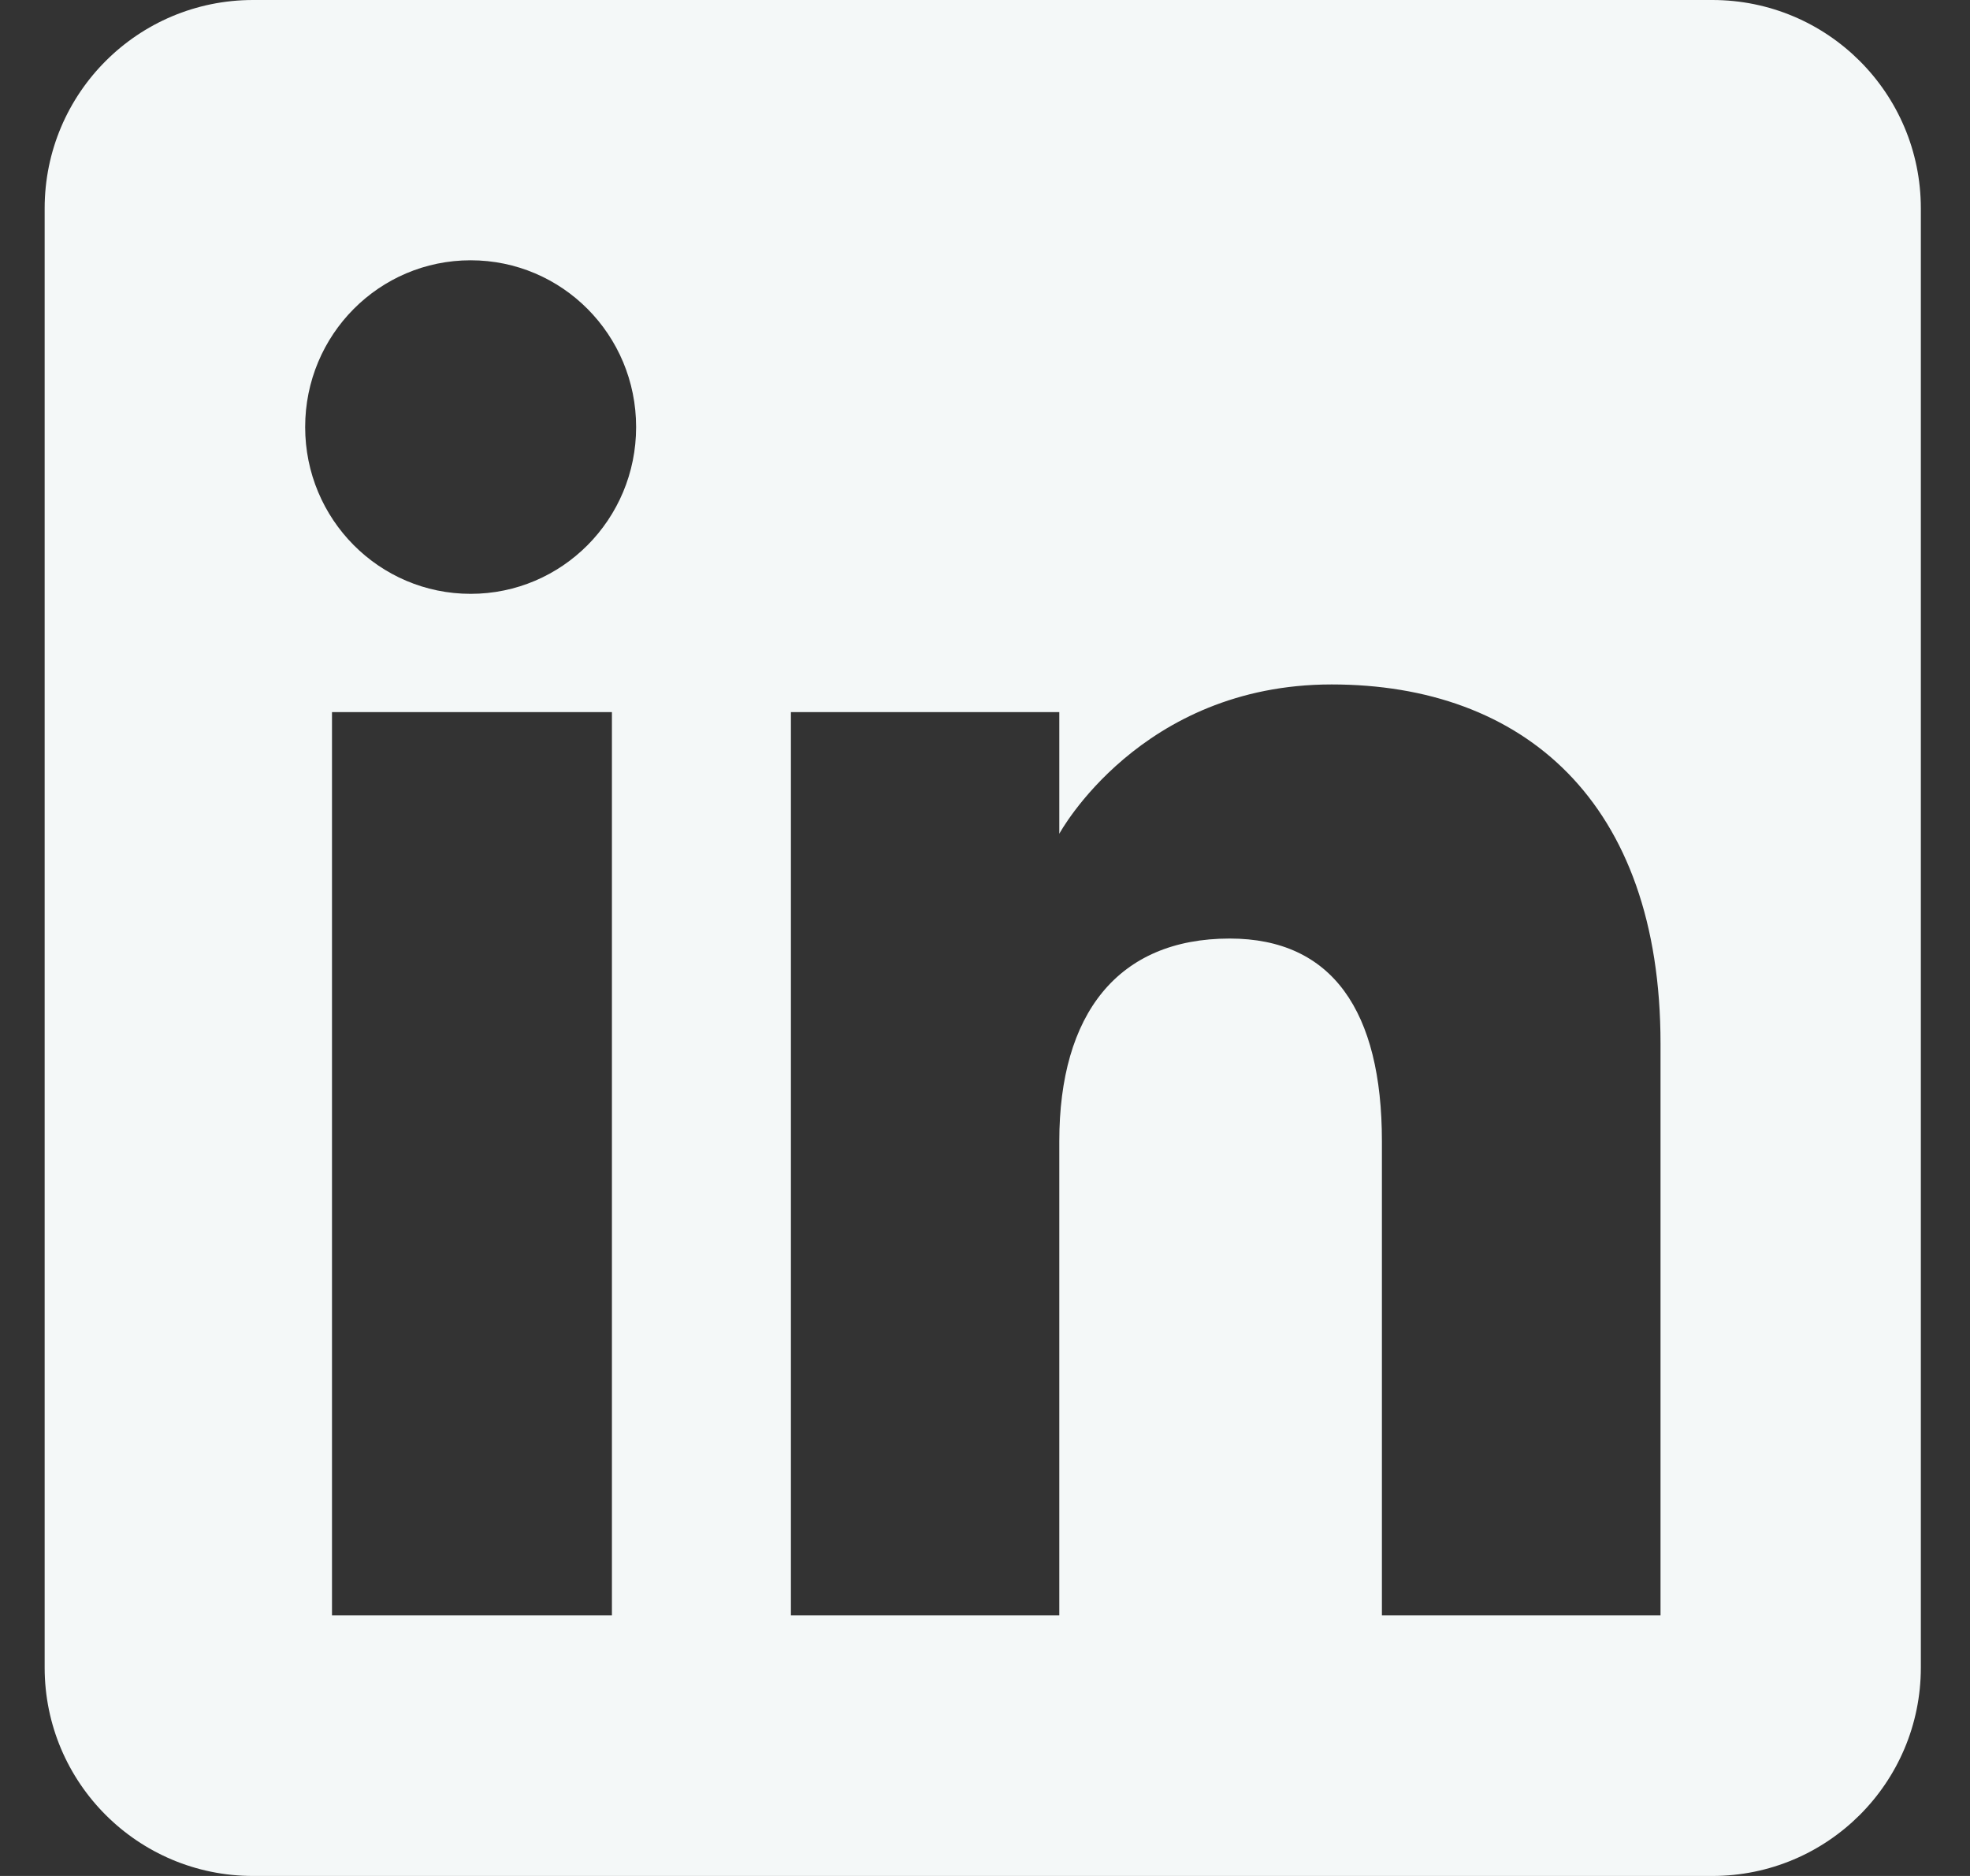 <svg width="21" height="20" viewBox="0 0 21 20" fill="none" xmlns="http://www.w3.org/2000/svg">
<rect x="0" y="0" width="21" height="20" fill="#333333" stroke="none"/>
<path fill-rule="evenodd" clip-rule="evenodd" d="M18.253 0H2.698C1.47 0 0.476 0.994 0.476 2.222V17.778C0.476 19.006 1.47 20 2.698 20H18.253C19.481 20 20.476 19.006 20.476 17.778V2.222C20.476 0.994 19.481 0 18.253 0ZM6.523 17.222H3.539V7.592H6.523V17.222ZM5.017 6.331C4.042 6.331 3.253 5.536 3.253 4.553C3.253 3.569 4.042 2.775 5.017 2.775C5.992 2.775 6.781 3.569 6.781 4.553C6.781 5.536 5.992 6.331 5.017 6.331ZM17.698 17.222H14.731V12.167C14.731 10.781 14.203 10.006 13.109 10.006C11.915 10.006 11.292 10.811 11.292 12.167V17.222H8.431V7.592H11.292V8.889C11.292 8.889 12.153 7.297 14.195 7.297C16.237 7.297 17.701 8.544 17.701 11.125V17.222H17.698Z" fill="#F4F8F8"/>
</svg>
